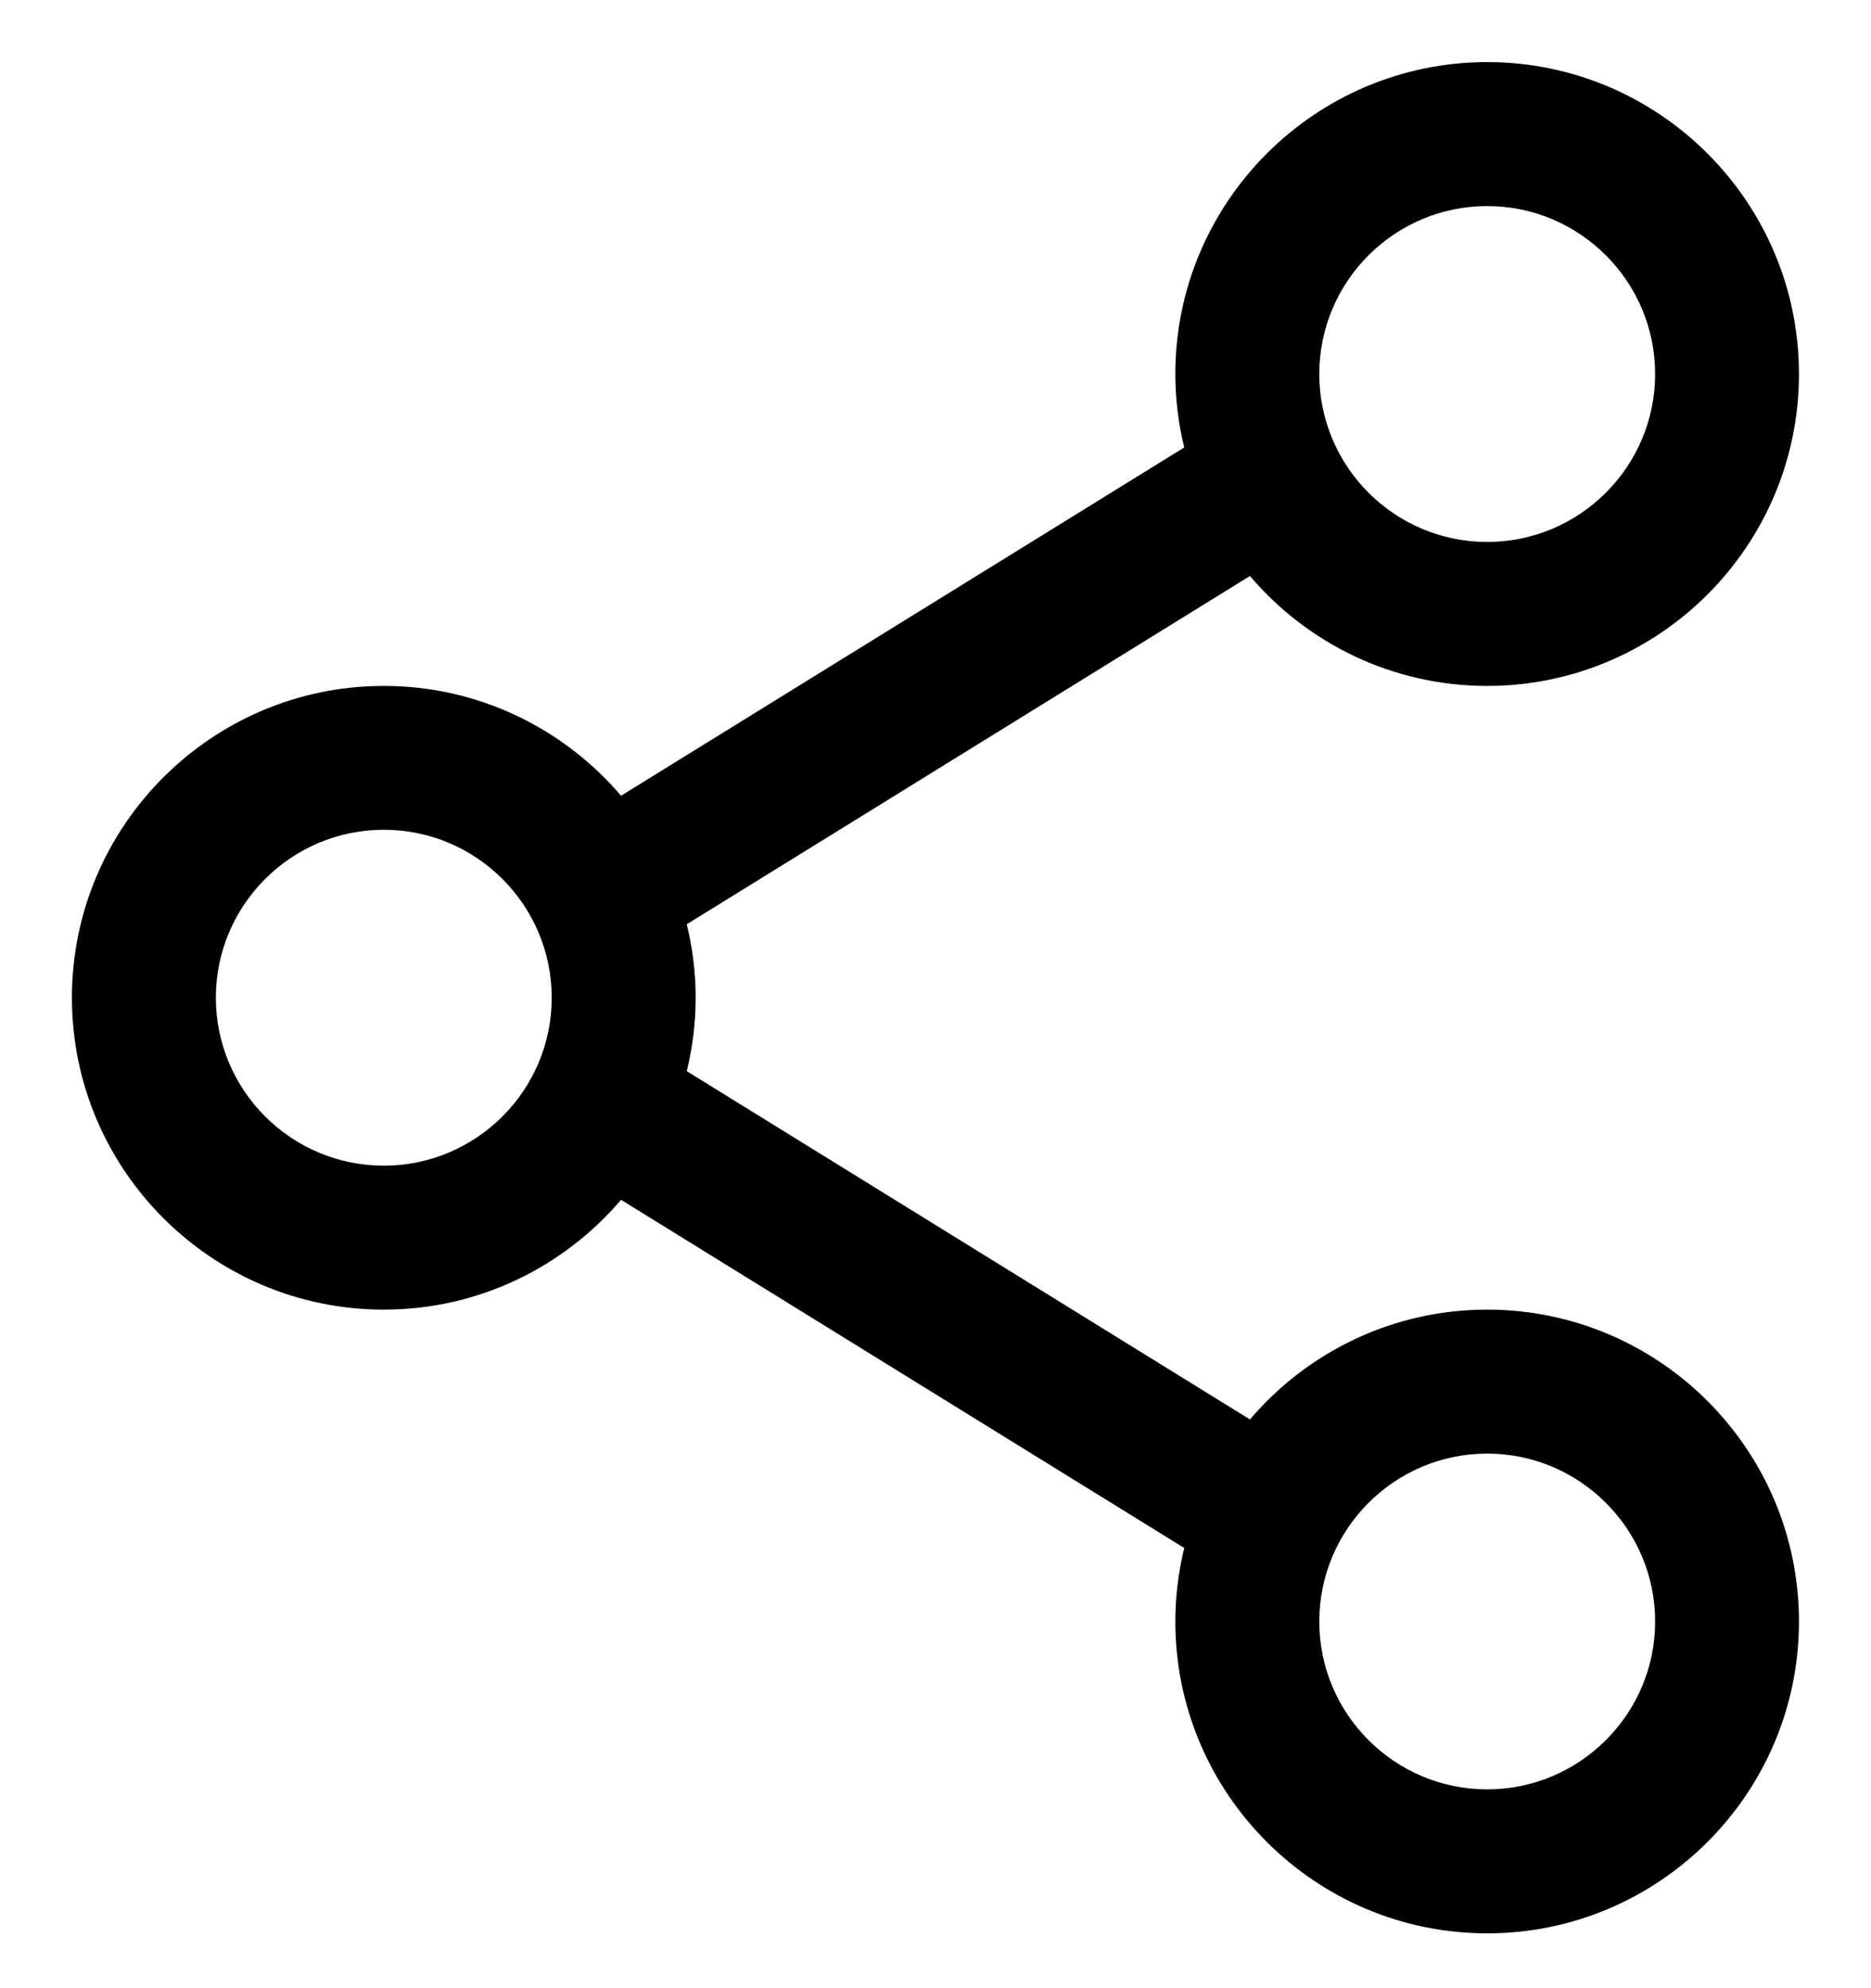 <svg width="16" height="17" viewBox="0 0 16 17" fill="none" xmlns="http://www.w3.org/2000/svg"><path d="M12.718 11.198C11.906 11.198 11.178 11.563 10.689 12.137L5.873 9.159C5.922 8.958 5.949 8.748 5.949 8.531C5.949 8.315 5.922 8.105 5.873 7.903L10.689 4.925C11.178 5.5 11.906 5.865 12.718 5.865C14.188 5.865 15.384 4.668 15.384 3.198C15.384 1.728 14.188 0.531 12.718 0.531C11.247 0.531 10.051 1.728 10.051 3.198C10.051 3.414 10.078 3.625 10.127 3.826L5.311 6.804C4.821 6.23 4.094 5.865 3.282 5.865C1.811 5.865 0.615 7.061 0.615 8.531C0.615 10.002 1.812 11.198 3.282 11.198C4.094 11.198 4.821 10.833 5.311 10.259L10.127 13.236C10.078 13.438 10.051 13.648 10.051 13.865C10.051 15.335 11.247 16.531 12.718 16.531C14.188 16.531 15.384 15.335 15.384 13.865C15.384 12.394 14.188 11.198 12.718 11.198ZM12.718 1.762C13.509 1.762 14.154 2.406 14.154 3.198C14.154 3.99 13.509 4.634 12.718 4.634C11.926 4.634 11.282 3.99 11.282 3.198C11.282 2.406 11.926 1.762 12.718 1.762ZM3.282 9.967C2.49 9.967 1.846 9.323 1.846 8.531C1.846 7.739 2.49 7.095 3.282 7.095C4.074 7.095 4.718 7.739 4.718 8.531C4.718 9.323 4.074 9.967 3.282 9.967ZM12.718 15.3C11.926 15.3 11.282 14.656 11.282 13.865C11.282 13.073 11.926 12.429 12.718 12.429C13.509 12.429 14.154 13.073 14.154 13.865C14.154 14.656 13.509 15.3 12.718 15.3Z" fill="black"/></svg>